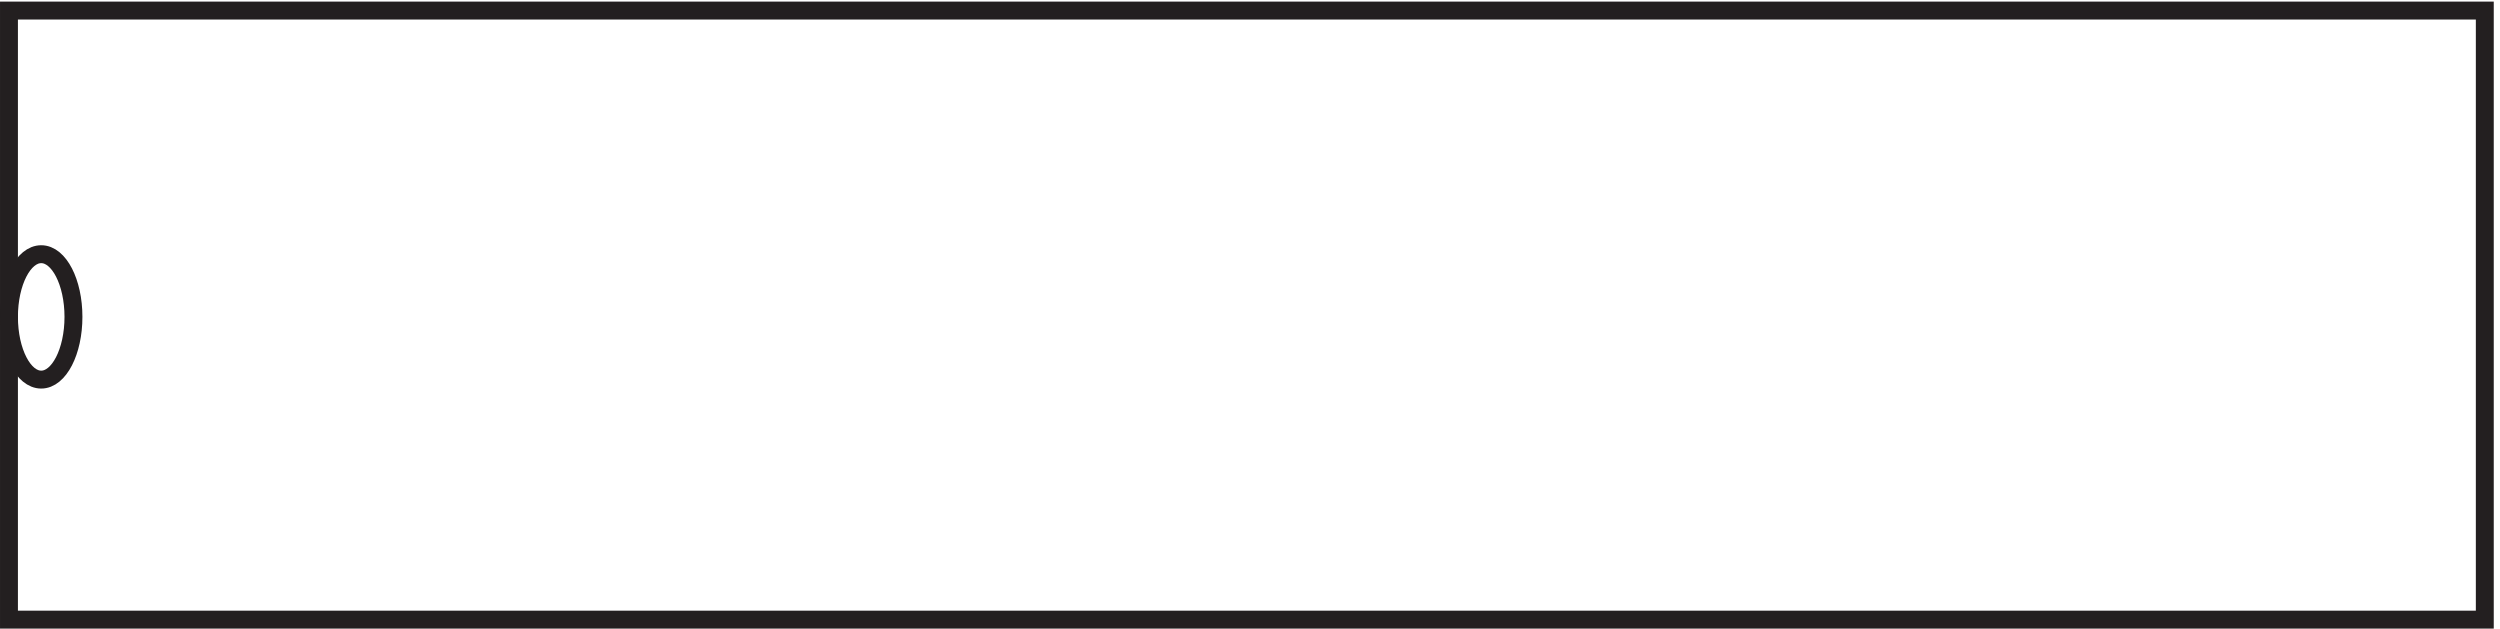 <svg xmlns="http://www.w3.org/2000/svg" xml:space="preserve" width="139.2" height="35"><path d="M3.332 3.668v255H1039.83v-255Z" style="fill:none;stroke:#231f20;stroke-width:7.5;stroke-linecap:butt;stroke-linejoin:miter;stroke-miterlimit:10;stroke-dasharray:none;stroke-opacity:1" transform="matrix(.133 0 0 -.133 .056 34.99)"/><path d="M30.332 130.414c0-14.496-6.043-26.25-13.5-26.25-7.453 0-13.5 11.754-13.5 26.25 0 14.5 6.047 26.25 13.5 26.25 7.457 0 13.5-11.75 13.5-26.25z" style="fill:none;stroke:#231f20;stroke-width:7.5;stroke-linecap:butt;stroke-linejoin:miter;stroke-miterlimit:10;stroke-dasharray:none;stroke-opacity:1" transform="matrix(.133 0 0 -.133 .056 34.99)"/></svg>
